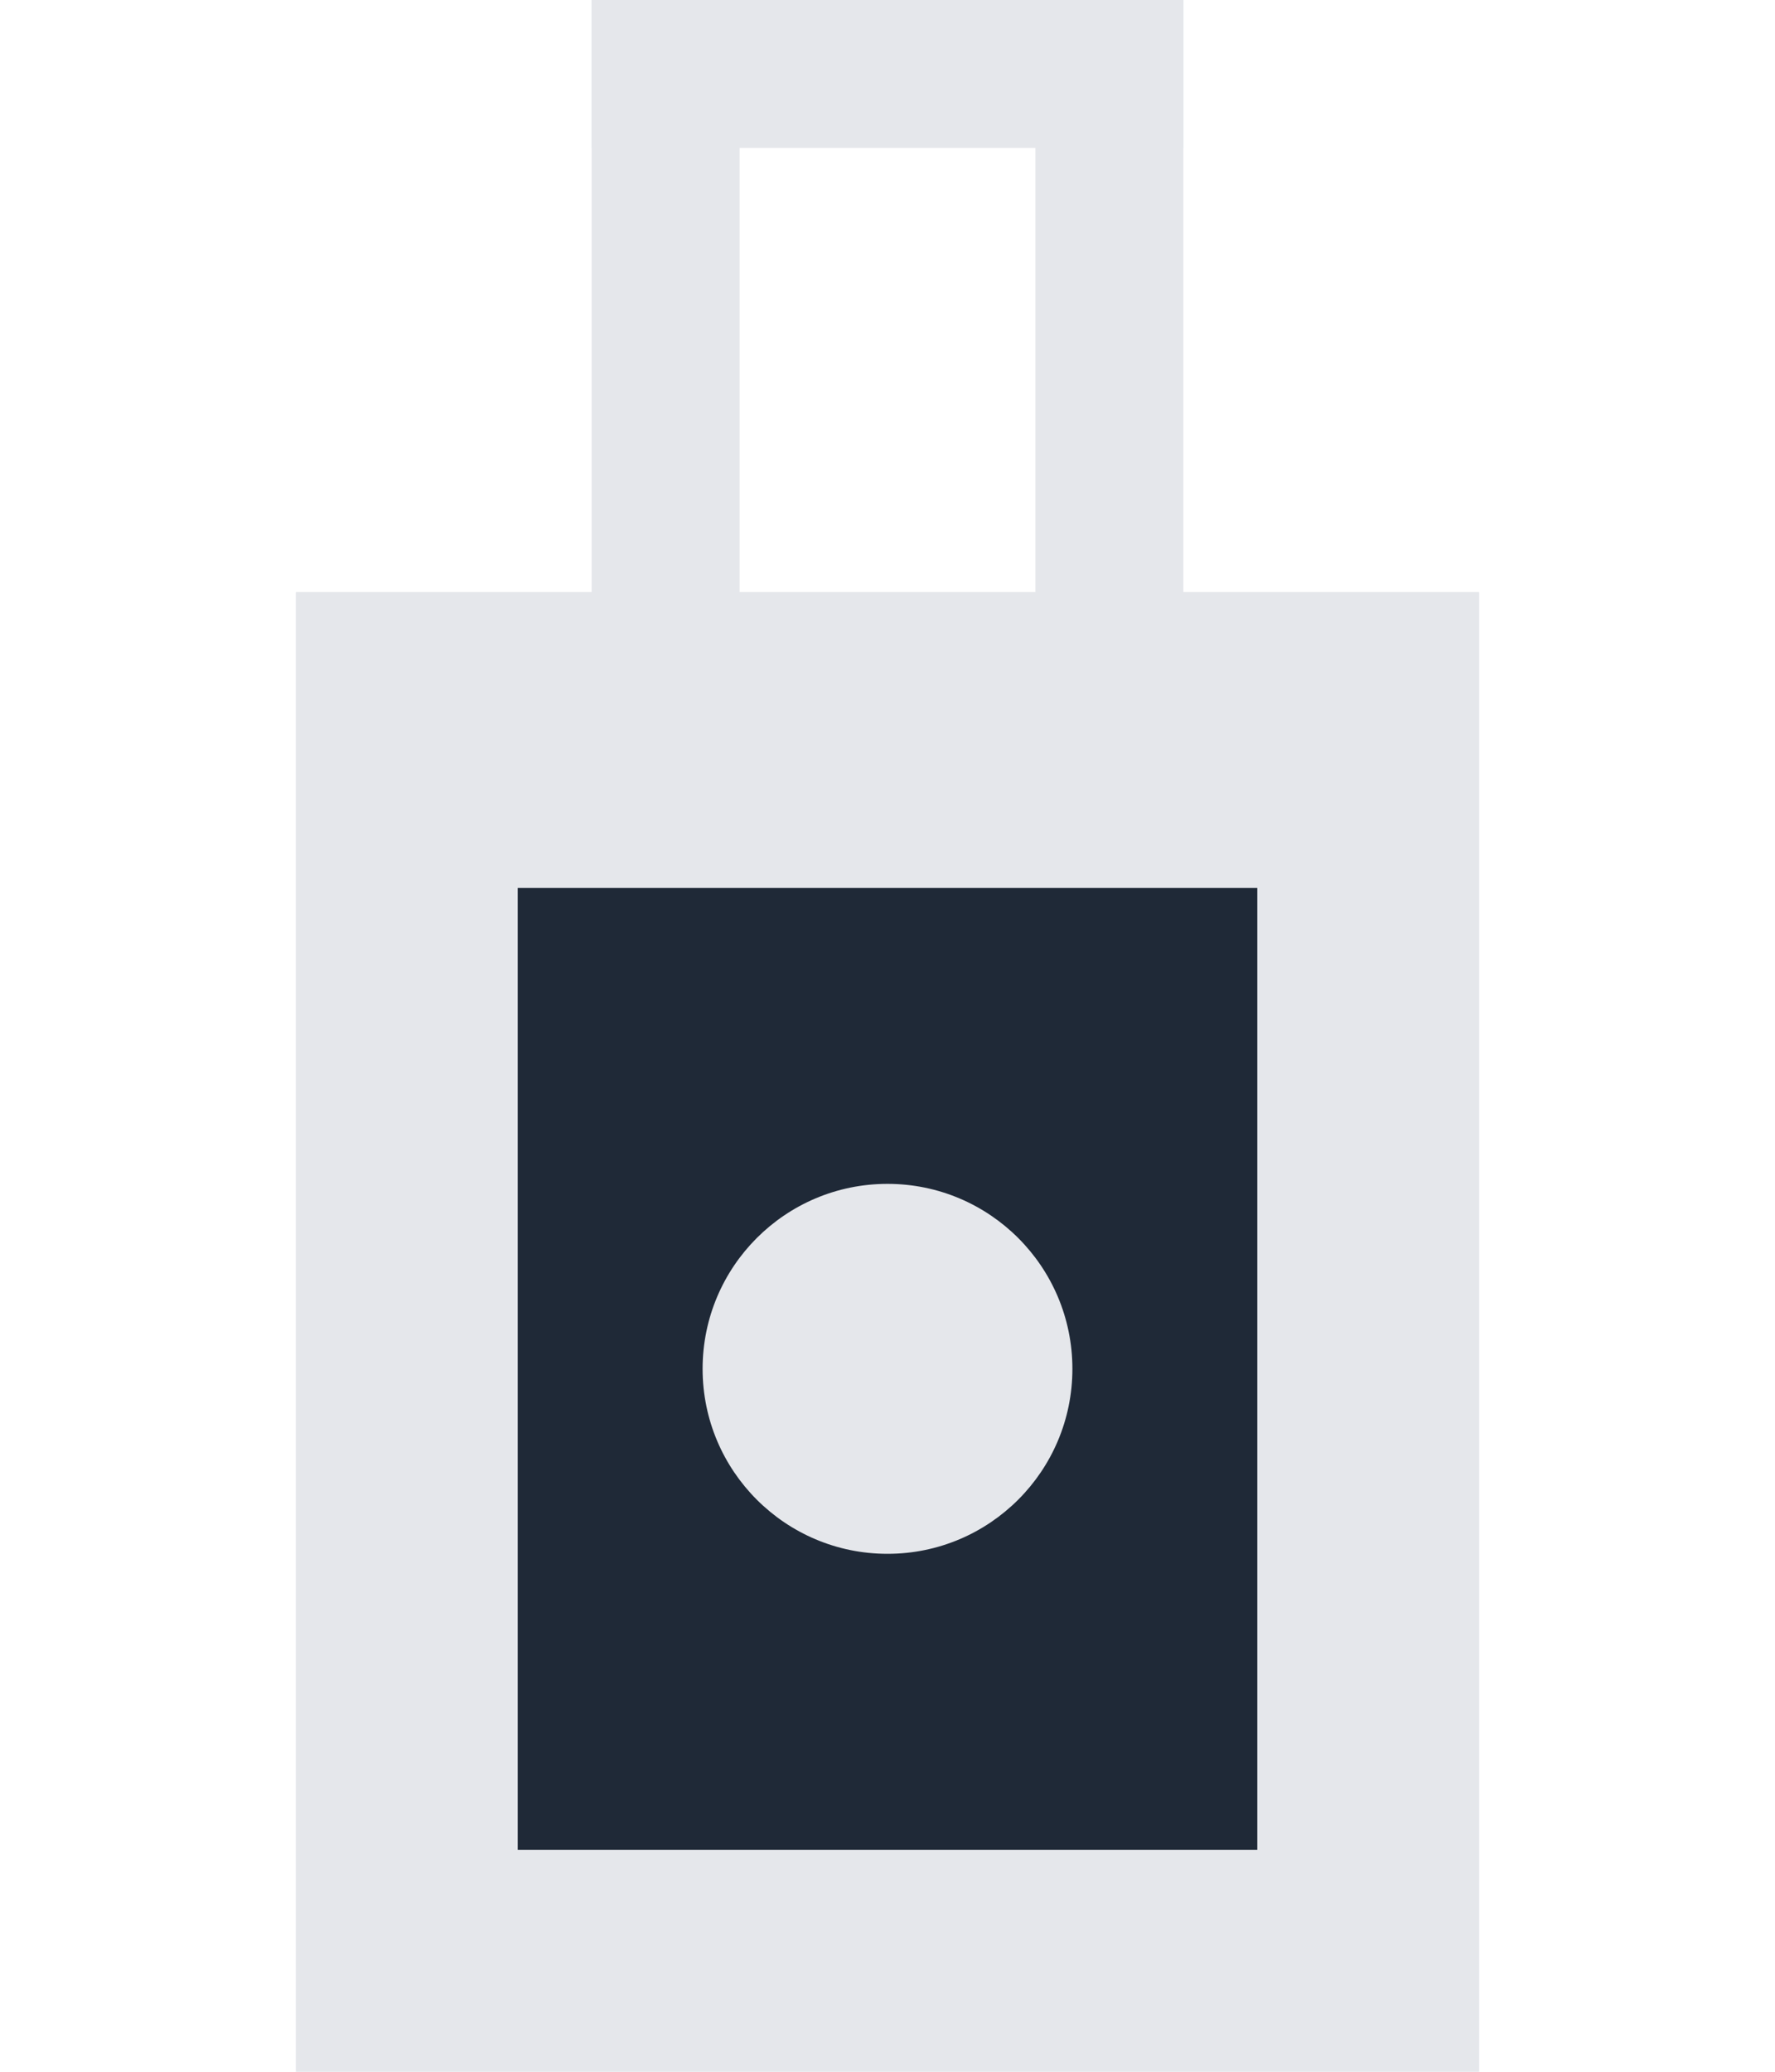 <svg xmlns="http://www.w3.org/2000/svg" viewBox="0 0 48 56" width="48" height="56">
  <!-- Blocky lock matching ASCII art style -->

  <!-- Shackle (top loop) -->
  <rect x="16" y="0" width="4" height="20" fill="#e5e7eb"/>
  <rect x="28" y="0" width="4" height="20" fill="#e5e7eb"/>
  <rect x="16" y="0" width="16" height="4" fill="#e5e7eb"/>

  <!-- Lock body -->
  <rect x="8" y="16" width="32" height="40" fill="#e5e7eb"/>

  <!-- Inner panel -->
  <rect x="14" y="24" width="20" height="26" fill="#1f2937"/>

  <!-- Keyhole circle -->
  <circle cx="24" cy="37" r="5" fill="#e5e7eb"/>
</svg>
